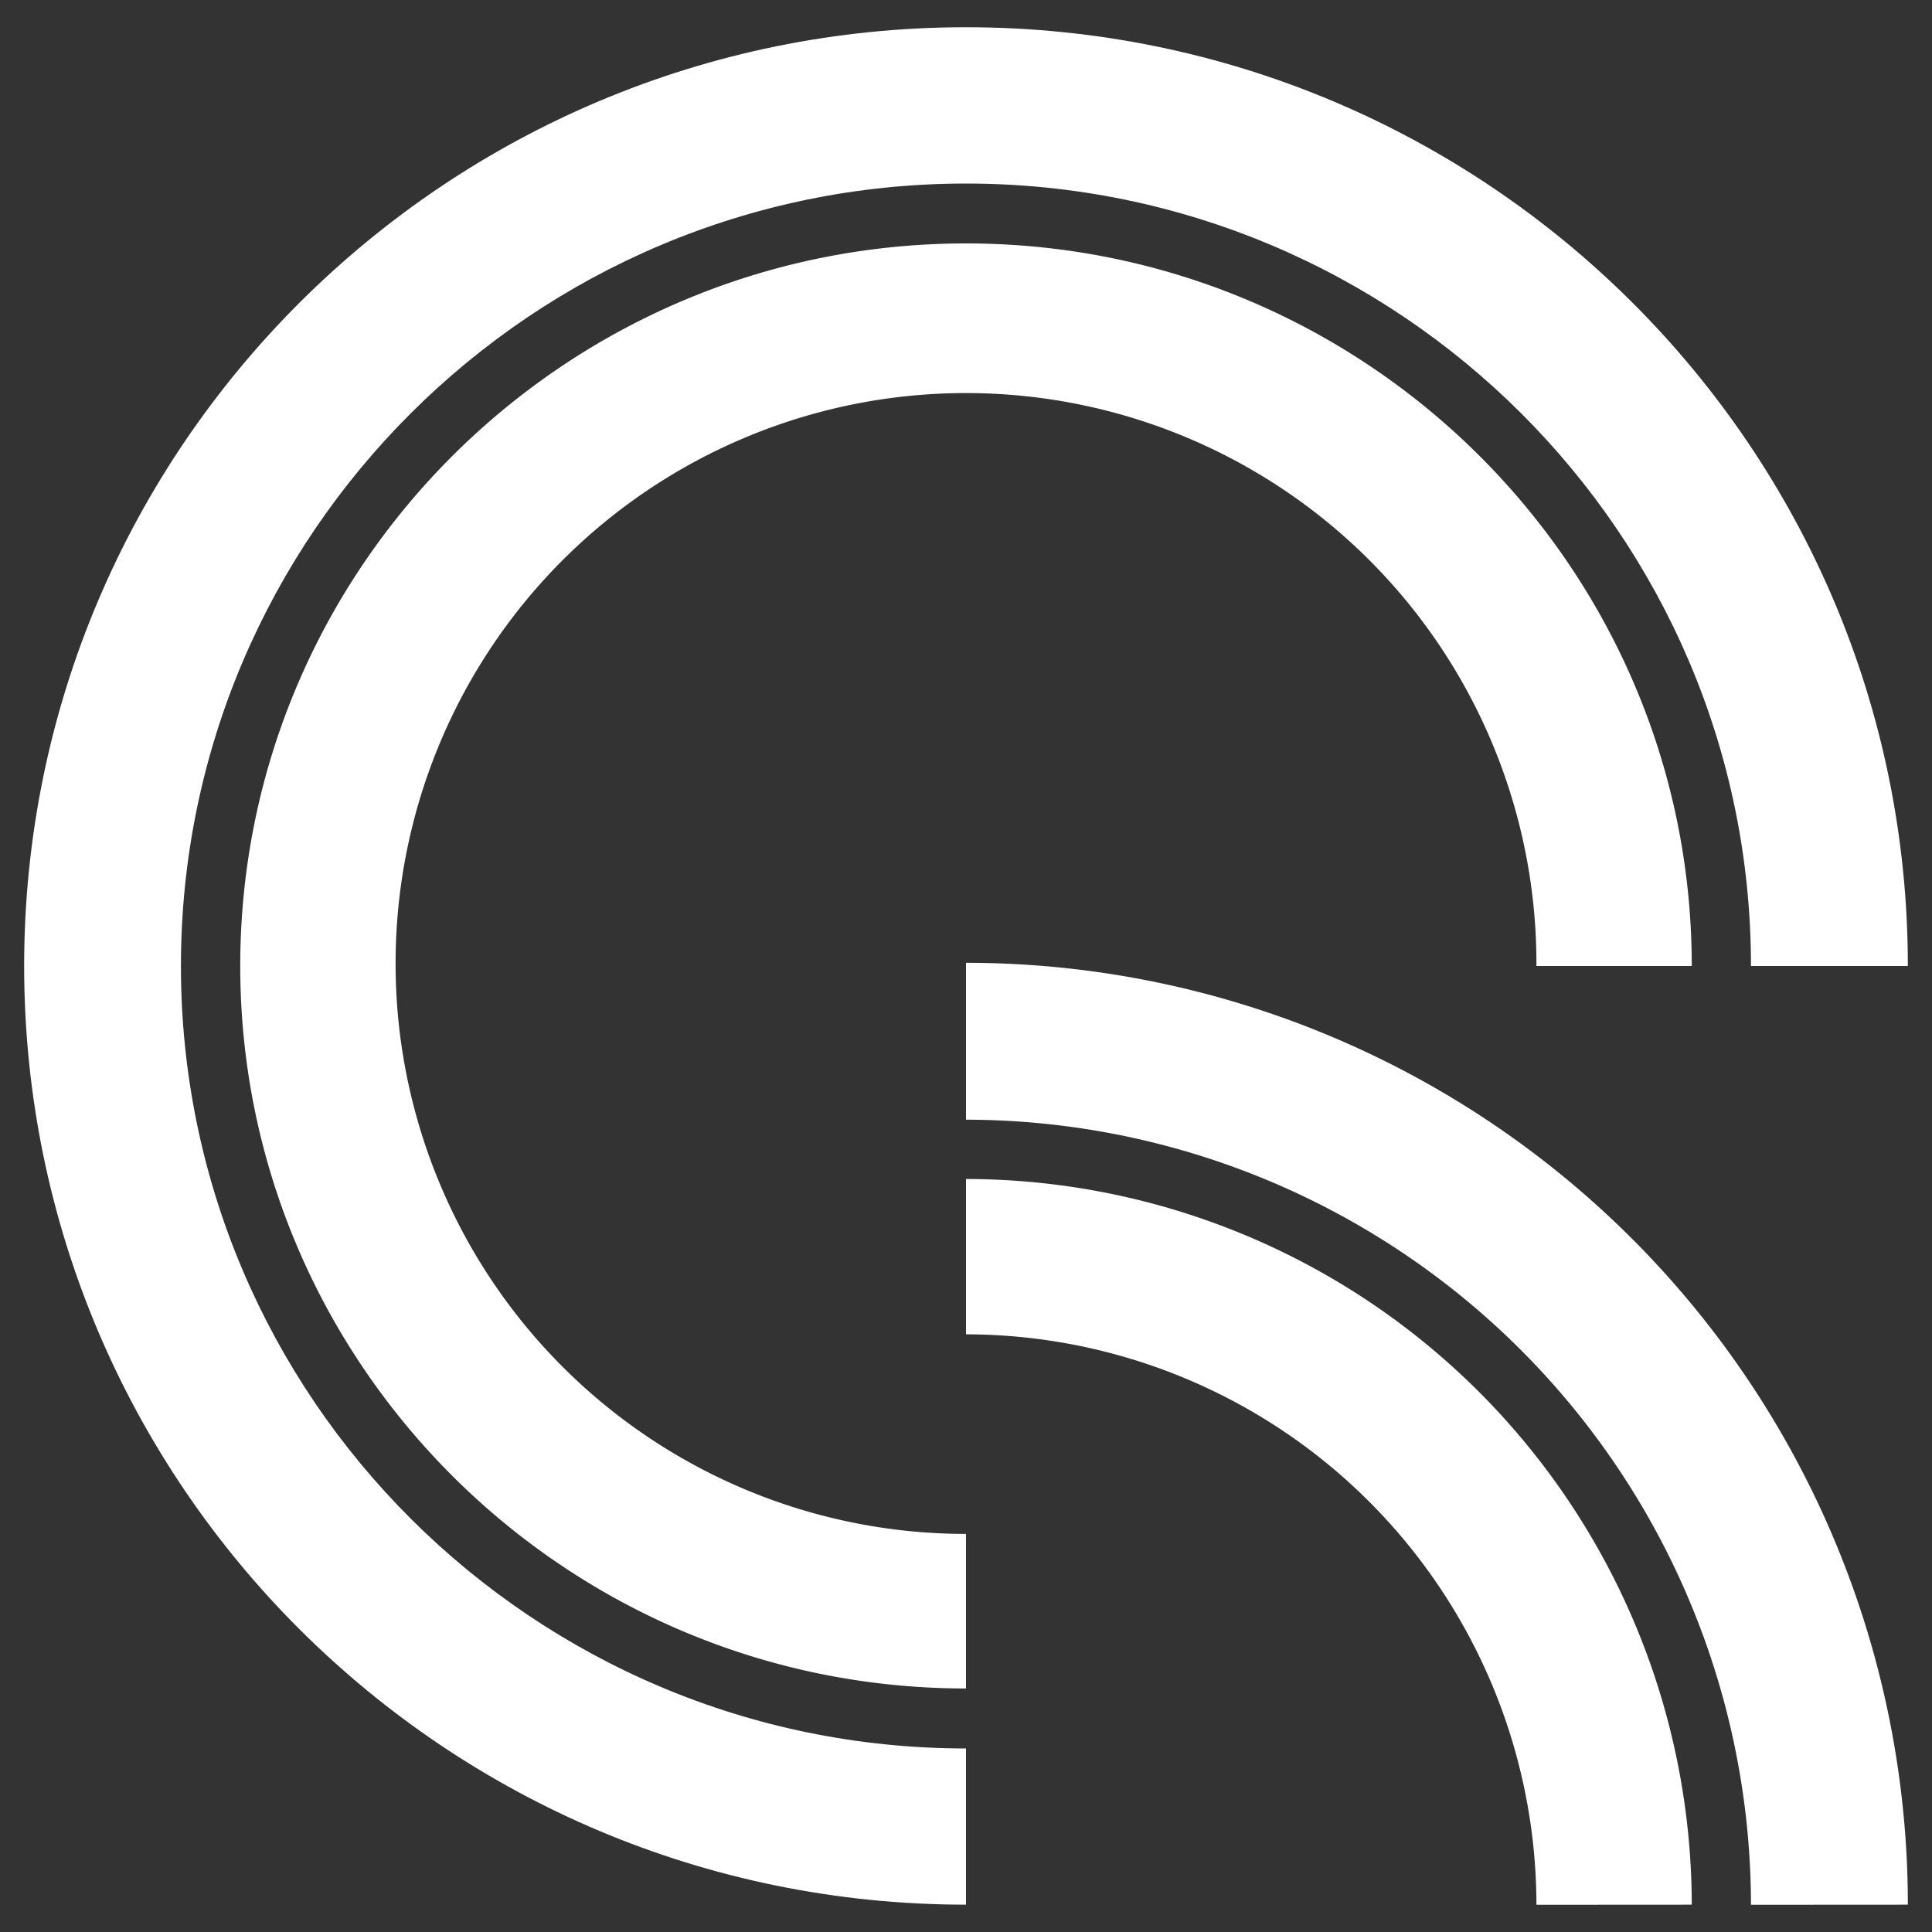 <svg id="Layer_1" data-name="Layer 1" xmlns="http://www.w3.org/2000/svg" width="200" height="200" viewBox="0 0 200 200">
  <rect x="0" y="0" width="200" height="200" fill="#333333" stroke="none"/>
  <defs>
    <style>
      .cls-1 {
        fill: #fff;
      }
    </style>
  </defs>
  <g id="Group_10" data-name="Group 10">
    <path id="Path_10" data-name="Path 10" class="cls-1" d="M197.5,100c0-53.67-43.65-97.18-97.5-97.18S2.5,46.33,2.5,100s43.65,97.17,97.5,97.17V181c-44.81,0-81.27-36.33-81.27-81S55.19,19,100,19s81.26,36.33,81.26,81Z"/>
    <path id="Path_11" data-name="Path 11" class="cls-1" d="M159.05,100a59.05,59.05,0,1,0-59.31,58.79H100v16c-41.42,0-75.13-33.55-75.13-74.8S58.58,25.2,100,25.2s75.13,33.55,75.13,74.8Z"/>
    <path id="Path_12" data-name="Path 12" class="cls-1" d="M197.5,197.17A97.5,97.5,0,0,0,100,99.67v16.24a81.36,81.36,0,0,1,81.26,81.27Zm-22.37,0A75.22,75.22,0,0,0,100,122.05v16.08a59.12,59.12,0,0,1,59.05,59.05Z"/>
  </g>
</svg>
